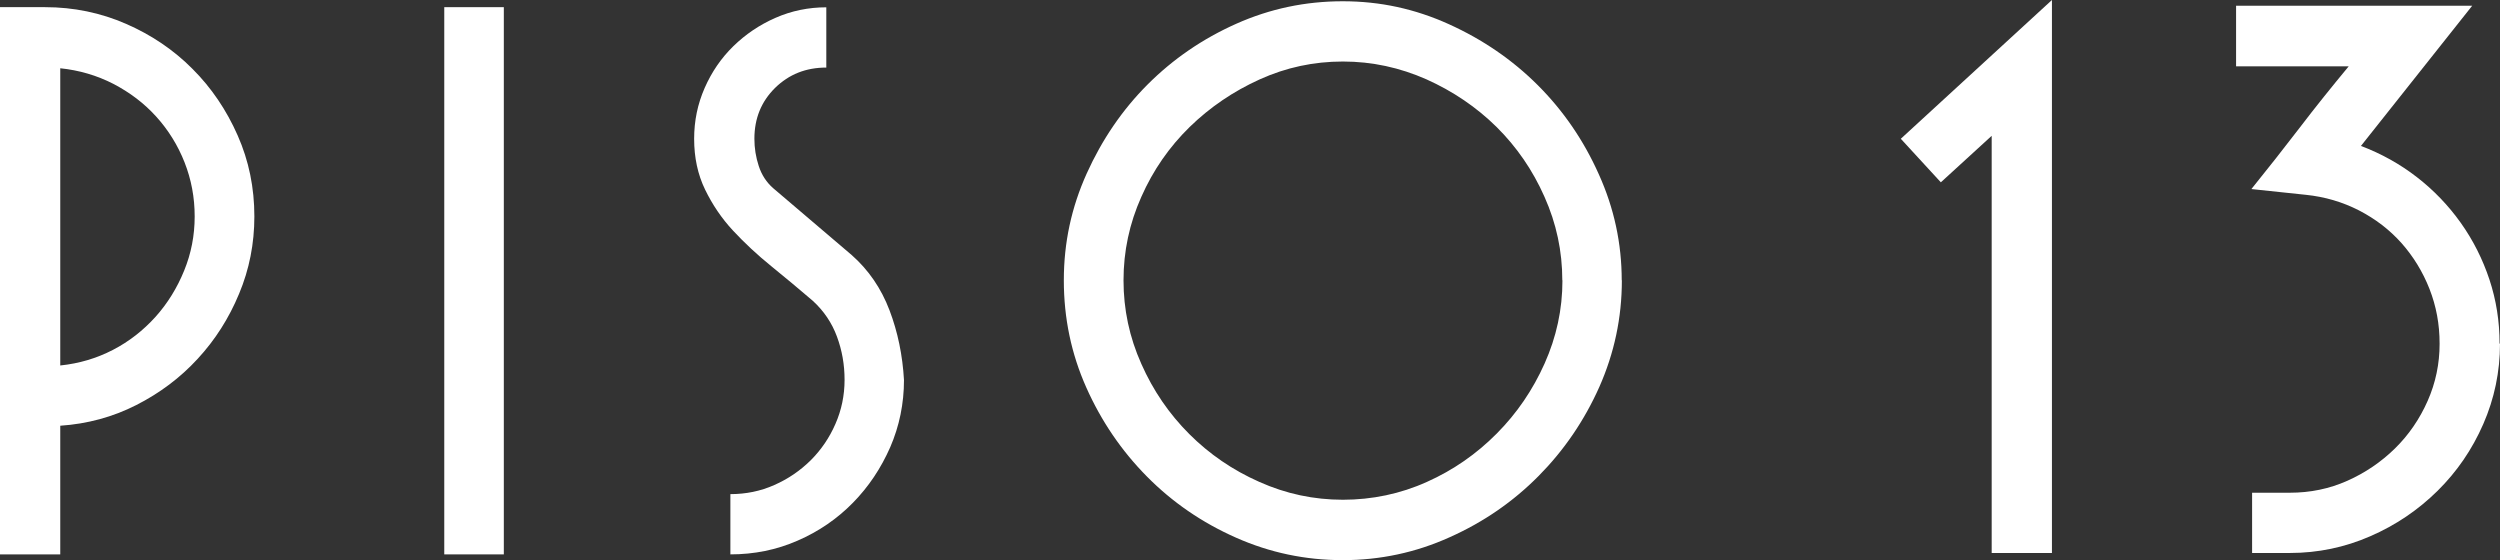 <?xml version="1.0" encoding="UTF-8"?>
<svg id="Capa_2" data-name="Capa 2" xmlns="http://www.w3.org/2000/svg" viewBox="0 0 177.99 39.88">
  <rect x="0" y="0" width="177.99" height="39.88" fill="#333333" stroke="none"/>
  <defs>
    <style>
      .cls-1 {
        fill: #fff;
        stroke-width: 0px;
      }
    </style>
  </defs>
  <g id="Capa_2-2" data-name="Capa 2">
    <g>
      <g>
        <path class="cls-1" d="M18.11,15.41c0,1.93-.36,3.77-1.09,5.51-.72,1.74-1.71,3.29-2.95,4.63-1.24,1.35-2.7,2.44-4.37,3.29-1.67.85-3.48,1.34-5.41,1.47v9.16H0V.51h3.21c2.03,0,3.96.4,5.77,1.19,1.81.79,3.39,1.86,4.73,3.21,1.35,1.35,2.41,2.92,3.21,4.73s1.19,3.73,1.19,5.77ZM13.86,15.41c0-1.35-.24-2.63-.72-3.85-.48-1.22-1.16-2.31-2.02-3.26-.86-.95-1.88-1.72-3.05-2.33-1.17-.6-2.43-.97-3.78-1.11v21.16c1.35-.14,2.59-.51,3.75-1.11,1.16-.6,2.16-1.39,3.03-2.35.86-.96,1.54-2.06,2.04-3.29.5-1.22.75-2.51.75-3.85Z"/>
        <path class="cls-1" d="M31.63,39.46V.51h4.24v38.96h-4.24Z"/>
        <path class="cls-1" d="M64.36,27.05c0,1.69-.33,3.29-.98,4.79-.66,1.5-1.54,2.82-2.66,3.96-1.12,1.14-2.43,2.04-3.93,2.69-1.5.66-3.1.98-4.79.98v-4.29c1.1,0,2.15-.21,3.13-.65.98-.43,1.84-1.02,2.59-1.76.74-.74,1.33-1.6,1.76-2.59.43-.98.65-2.03.65-3.13s-.18-2.1-.54-3.08c-.36-.98-.94-1.84-1.73-2.56-.97-.83-1.95-1.65-2.95-2.46-1-.81-1.91-1.66-2.72-2.53s-1.47-1.85-1.99-2.92c-.52-1.07-.78-2.28-.78-3.62,0-1.28.25-2.48.75-3.62.5-1.14,1.18-2.13,2.04-2.97.86-.84,1.86-1.52,3-2.02,1.14-.5,2.35-.75,3.62-.75v4.29c-1.45,0-2.66.48-3.65,1.45-.98.97-1.47,2.17-1.47,3.62,0,.66.1,1.3.31,1.94.21.64.55,1.16,1.03,1.58l5.59,4.76c1.21,1.07,2.1,2.38,2.69,3.93.59,1.55.93,3.21,1.03,4.97Z"/>
        <path class="cls-1" d="M115.47,19.96c0,2.66-.54,5.18-1.6,7.58-1.07,2.4-2.51,4.51-4.32,6.34-1.81,1.83-3.92,3.29-6.34,4.37-2.41,1.09-4.95,1.63-7.61,1.63s-5.19-.53-7.6-1.6c-2.42-1.07-4.53-2.52-6.34-4.35-1.81-1.83-3.25-3.94-4.32-6.34-1.07-2.4-1.6-4.94-1.6-7.63s.54-5.19,1.63-7.61c1.09-2.41,2.53-4.53,4.34-6.34,1.81-1.81,3.91-3.25,6.31-4.32,2.4-1.07,4.92-1.6,7.58-1.6s5.14.54,7.55,1.63c2.41,1.09,4.53,2.54,6.34,4.35,1.81,1.81,3.26,3.92,4.34,6.34,1.09,2.41,1.63,4.93,1.63,7.55ZM111.23,19.96c0-2.07-.42-4.05-1.27-5.95-.84-1.9-1.98-3.55-3.41-4.97-1.43-1.41-3.1-2.54-4.99-3.39-1.9-.84-3.88-1.27-5.95-1.27s-4.04.42-5.92,1.27c-1.88.85-3.54,1.98-4.99,3.39-1.45,1.42-2.6,3.07-3.44,4.97-.85,1.9-1.27,3.88-1.27,5.95s.42,4.05,1.27,5.95c.84,1.9,1.98,3.56,3.41,4.99,1.43,1.43,3.09,2.57,4.99,3.41,1.9.85,3.88,1.27,5.95,1.27s4.1-.42,5.98-1.27c1.88-.84,3.53-1.99,4.97-3.44s2.57-3.11,3.41-4.99c.84-1.88,1.27-3.85,1.27-5.92Z"/>
      </g>
      <g>
        <path class="cls-1" d="M141.8,39.37V9.67l-3.62,3.31-2.85-3.1,10.76-9.88v39.37h-4.29Z"/>
        <path class="cls-1" d="M177.99,24.47c0,2-.4,3.91-1.19,5.72-.79,1.81-1.88,3.4-3.26,4.76-1.38,1.36-2.97,2.44-4.79,3.23-1.81.79-3.72,1.19-5.72,1.19h-2.69v-4.29h2.69c1.45,0,2.81-.28,4.09-.85,1.28-.57,2.41-1.34,3.39-2.3.98-.96,1.76-2.1,2.33-3.39.57-1.29.85-2.65.85-4.06s-.24-2.68-.72-3.91c-.48-1.22-1.15-2.31-1.99-3.26-.85-.95-1.85-1.72-3.03-2.33-1.17-.6-2.43-.97-3.78-1.11l-3.88-.41c1.17-1.45,2.32-2.91,3.44-4.37,1.12-1.47,2.29-2.92,3.49-4.37h-8.02V.41h16.81l-7.92,9.98c1.45.55,2.78,1.29,3.98,2.22s2.25,2.02,3.13,3.26c.88,1.24,1.56,2.59,2.04,4.04.48,1.45.72,2.97.72,4.55Z"/>
      </g>
    </g>
  </g>
</svg>